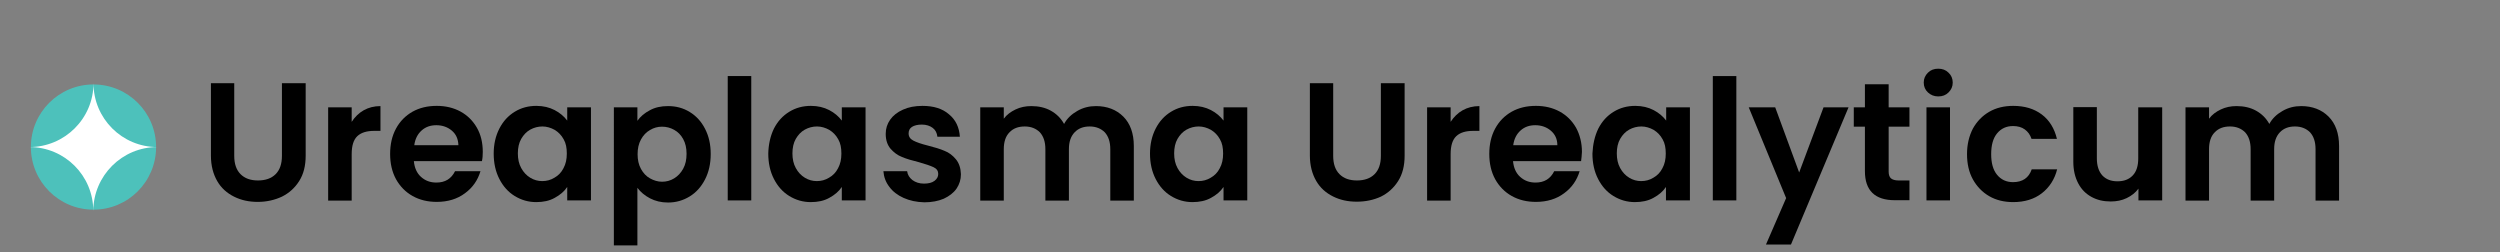 <?xml version="1.0" encoding="utf-8"?>
<!-- Generator: Adobe Illustrator 25.0.1, SVG Export Plug-In . SVG Version: 6.00 Build 0)  -->
<svg version="1.1" id="Layer_1" xmlns="http://www.w3.org/2000/svg" xmlns:xlink="http://www.w3.org/1999/xlink" x="0px" y="0px"
	 viewBox="0 0 119 12" style="enable-background:new 0 0 119 12;" xml:space="preserve">
<rect x="0" y="0" width="119" height="12" fill="#808080" stroke="none"/>
<style type="text/css">
	.st0{fill:#4DC1BB;}
	.st1{fill:#FFFFFF;}
</style>
<g>
	<path d="M11.15,3.96v3.46c0,0.38,0.1,0.67,0.3,0.87c0.2,0.2,0.47,0.3,0.83,0.3c0.36,0,0.64-0.1,0.84-0.3c0.2-0.2,0.3-0.49,0.3-0.87
		V3.96h1.13v3.45c0,0.48-0.1,0.88-0.31,1.21c-0.21,0.33-0.48,0.57-0.82,0.74c-0.34,0.16-0.73,0.25-1.15,0.25
		c-0.42,0-0.79-0.08-1.13-0.25c-0.34-0.17-0.61-0.41-0.8-0.74s-0.3-0.73-0.3-1.21V3.96H11.15z"/>
	<path d="M17.31,5.25c0.23-0.13,0.5-0.2,0.8-0.2v1.18h-0.3c-0.35,0-0.62,0.08-0.8,0.25c-0.18,0.17-0.27,0.45-0.27,0.86v2.21h-1.12
		V5.11h1.12V5.8C16.89,5.57,17.08,5.38,17.31,5.25z"/>
	<path d="M22.94,7.67H19.7c0.03,0.32,0.14,0.57,0.34,0.75s0.44,0.27,0.73,0.27c0.42,0,0.71-0.18,0.89-0.54h1.21
		c-0.13,0.43-0.37,0.78-0.74,1.05c-0.36,0.27-0.81,0.41-1.34,0.41c-0.43,0-0.81-0.09-1.15-0.28c-0.34-0.19-0.6-0.46-0.79-0.8
		c-0.19-0.35-0.28-0.75-0.28-1.2c0-0.46,0.09-0.86,0.28-1.21s0.45-0.61,0.78-0.8c0.34-0.19,0.72-0.28,1.16-0.28
		c0.42,0,0.8,0.09,1.13,0.27c0.33,0.18,0.59,0.44,0.78,0.77s0.28,0.72,0.28,1.15C22.98,7.39,22.97,7.54,22.94,7.67z M21.82,6.91
		c-0.01-0.29-0.11-0.52-0.31-0.69c-0.2-0.17-0.45-0.26-0.74-0.26c-0.28,0-0.51,0.08-0.7,0.25s-0.31,0.4-0.35,0.7H21.82z"/>
	<path d="M23.77,6.12c0.18-0.35,0.42-0.61,0.73-0.8c0.31-0.19,0.65-0.28,1.03-0.28c0.33,0,0.62,0.07,0.87,0.2
		c0.25,0.13,0.45,0.3,0.6,0.5V5.11h1.13v4.43h-1.13V8.9c-0.14,0.21-0.34,0.38-0.6,0.52c-0.25,0.14-0.54,0.2-0.88,0.2
		c-0.37,0-0.71-0.1-1.02-0.29s-0.55-0.46-0.73-0.81c-0.18-0.35-0.27-0.75-0.27-1.21C23.5,6.87,23.59,6.47,23.77,6.12z M26.83,6.63
		c-0.11-0.2-0.25-0.34-0.43-0.45c-0.18-0.1-0.38-0.16-0.58-0.16s-0.4,0.05-0.58,0.15c-0.18,0.1-0.32,0.25-0.43,0.44
		c-0.11,0.19-0.16,0.43-0.16,0.69c0,0.27,0.05,0.5,0.16,0.7s0.25,0.35,0.43,0.46c0.18,0.11,0.37,0.16,0.57,0.16
		c0.21,0,0.4-0.05,0.58-0.16c0.18-0.1,0.33-0.25,0.43-0.45c0.11-0.2,0.16-0.43,0.16-0.7S26.94,6.82,26.83,6.63z"/>
	<path d="M30.93,5.25c0.25-0.14,0.54-0.2,0.87-0.2c0.38,0,0.72,0.09,1.03,0.28c0.31,0.19,0.55,0.45,0.73,0.8s0.27,0.74,0.27,1.2
		s-0.09,0.86-0.27,1.21c-0.18,0.35-0.42,0.62-0.73,0.81s-0.65,0.29-1.03,0.29c-0.33,0-0.61-0.07-0.86-0.2s-0.45-0.3-0.6-0.5v2.74
		h-1.12V5.11h1.12v0.64C30.48,5.55,30.68,5.38,30.93,5.25z M32.52,6.62c-0.11-0.2-0.25-0.34-0.43-0.44
		c-0.18-0.1-0.37-0.15-0.58-0.15c-0.2,0-0.39,0.05-0.57,0.16c-0.18,0.1-0.32,0.25-0.43,0.45s-0.16,0.43-0.16,0.7s0.05,0.5,0.16,0.7
		s0.25,0.35,0.43,0.45c0.18,0.1,0.37,0.16,0.57,0.16c0.21,0,0.4-0.05,0.58-0.16c0.18-0.11,0.32-0.26,0.43-0.46s0.16-0.43,0.16-0.71
		C32.68,7.05,32.63,6.82,32.52,6.62z"/>
	<path d="M35.76,3.62v5.92h-1.12V3.62H35.76z"/>
	<path d="M36.84,6.12c0.18-0.35,0.42-0.61,0.73-0.8c0.31-0.19,0.65-0.28,1.03-0.28c0.33,0,0.62,0.07,0.87,0.2
		c0.25,0.13,0.45,0.3,0.6,0.5V5.11h1.13v4.43h-1.13V8.9c-0.14,0.21-0.34,0.38-0.6,0.52c-0.25,0.14-0.54,0.2-0.88,0.2
		c-0.37,0-0.71-0.1-1.02-0.29s-0.55-0.46-0.73-0.81c-0.18-0.35-0.27-0.75-0.27-1.21C36.58,6.87,36.67,6.47,36.84,6.12z M39.9,6.63
		c-0.11-0.2-0.25-0.34-0.43-0.45c-0.18-0.1-0.38-0.16-0.58-0.16s-0.4,0.05-0.58,0.15c-0.18,0.1-0.32,0.25-0.43,0.44
		c-0.11,0.19-0.16,0.43-0.16,0.69c0,0.27,0.05,0.5,0.16,0.7s0.25,0.35,0.43,0.46c0.18,0.11,0.37,0.16,0.57,0.16
		c0.21,0,0.4-0.05,0.58-0.16c0.18-0.1,0.33-0.25,0.43-0.45c0.11-0.2,0.16-0.43,0.16-0.7S40.01,6.82,39.9,6.63z"/>
	<path d="M43.01,9.42c-0.29-0.13-0.52-0.31-0.68-0.53c-0.17-0.22-0.26-0.47-0.28-0.74h1.13c0.02,0.17,0.11,0.31,0.25,0.42
		c0.15,0.11,0.33,0.17,0.55,0.17c0.21,0,0.38-0.04,0.5-0.13c0.12-0.09,0.18-0.2,0.18-0.33c0-0.14-0.07-0.25-0.22-0.32
		c-0.15-0.07-0.38-0.15-0.7-0.24c-0.33-0.08-0.6-0.16-0.81-0.25c-0.21-0.08-0.39-0.22-0.54-0.39c-0.15-0.18-0.23-0.41-0.23-0.71
		c0-0.25,0.07-0.47,0.21-0.67s0.34-0.36,0.61-0.48c0.26-0.12,0.57-0.18,0.93-0.18c0.53,0,0.95,0.13,1.26,0.4
		c0.32,0.26,0.49,0.62,0.52,1.07h-1.07c-0.02-0.18-0.09-0.32-0.22-0.42c-0.13-0.1-0.31-0.16-0.52-0.16c-0.2,0-0.36,0.04-0.47,0.11
		s-0.16,0.18-0.16,0.31c0,0.15,0.07,0.26,0.22,0.34c0.15,0.08,0.38,0.16,0.7,0.24c0.32,0.08,0.58,0.16,0.79,0.25
		c0.21,0.08,0.39,0.22,0.54,0.4c0.15,0.18,0.23,0.42,0.24,0.71c0,0.26-0.07,0.48-0.21,0.69c-0.14,0.2-0.35,0.36-0.61,0.48
		c-0.26,0.11-0.57,0.17-0.92,0.17C43.62,9.62,43.3,9.55,43.01,9.42z"/>
	<path d="M53.47,5.55c0.33,0.33,0.5,0.8,0.5,1.4v2.6h-1.12V7.1c0-0.35-0.09-0.61-0.26-0.8c-0.18-0.18-0.42-0.28-0.72-0.28
		c-0.3,0-0.54,0.09-0.72,0.28s-0.27,0.45-0.27,0.8v2.45h-1.12V7.1c0-0.35-0.09-0.61-0.26-0.8c-0.18-0.18-0.42-0.28-0.72-0.28
		c-0.31,0-0.55,0.09-0.73,0.28c-0.18,0.18-0.27,0.45-0.27,0.8v2.45h-1.12V5.11h1.12v0.54c0.14-0.19,0.33-0.33,0.56-0.44
		c0.23-0.11,0.48-0.16,0.75-0.16c0.35,0,0.66,0.07,0.93,0.22c0.27,0.15,0.48,0.36,0.63,0.63c0.14-0.26,0.35-0.46,0.63-0.62
		s0.57-0.23,0.89-0.23C52.7,5.05,53.14,5.22,53.47,5.55z"/>
	<path d="M55.01,6.12c0.18-0.35,0.42-0.61,0.73-0.8c0.31-0.19,0.65-0.28,1.03-0.28c0.33,0,0.62,0.07,0.87,0.2
		c0.25,0.13,0.45,0.3,0.6,0.5V5.11h1.13v4.43h-1.13V8.9c-0.14,0.21-0.34,0.38-0.6,0.52c-0.25,0.14-0.55,0.2-0.88,0.2
		c-0.37,0-0.71-0.1-1.02-0.29s-0.55-0.46-0.73-0.81c-0.18-0.35-0.27-0.75-0.27-1.21C54.74,6.87,54.83,6.47,55.01,6.12z M58.07,6.63
		c-0.11-0.2-0.25-0.34-0.43-0.45c-0.18-0.1-0.38-0.16-0.58-0.16s-0.4,0.05-0.58,0.15c-0.18,0.1-0.32,0.25-0.43,0.44
		c-0.11,0.19-0.16,0.43-0.16,0.69c0,0.27,0.05,0.5,0.16,0.7s0.25,0.35,0.43,0.46c0.18,0.11,0.37,0.16,0.57,0.16
		c0.21,0,0.4-0.05,0.58-0.16c0.18-0.1,0.33-0.25,0.43-0.45c0.11-0.2,0.16-0.43,0.16-0.7S58.18,6.82,58.07,6.63z"/>
	<path d="M63.46,3.96v3.46c0,0.38,0.1,0.67,0.3,0.87c0.2,0.2,0.47,0.3,0.83,0.3c0.36,0,0.64-0.1,0.84-0.3c0.2-0.2,0.3-0.49,0.3-0.87
		V3.96h1.13v3.45c0,0.48-0.1,0.88-0.31,1.21c-0.21,0.33-0.48,0.57-0.82,0.74C65.38,9.52,65,9.6,64.58,9.6
		c-0.42,0-0.79-0.08-1.13-0.25c-0.34-0.17-0.61-0.41-0.8-0.74s-0.3-0.73-0.3-1.21V3.96H63.46z"/>
	<path d="M69.62,5.25c0.23-0.13,0.5-0.2,0.8-0.2v1.18h-0.3c-0.35,0-0.62,0.08-0.8,0.25c-0.18,0.17-0.27,0.45-0.27,0.86v2.21h-1.12
		V5.11h1.12V5.8C69.2,5.57,69.39,5.38,69.62,5.25z"/>
	<path d="M75.26,7.67h-3.24c0.03,0.32,0.14,0.57,0.34,0.75s0.44,0.27,0.73,0.27c0.42,0,0.71-0.18,0.89-0.54h1.21
		c-0.13,0.43-0.37,0.78-0.74,1.05c-0.36,0.27-0.81,0.41-1.34,0.41c-0.43,0-0.81-0.09-1.15-0.28s-0.6-0.46-0.79-0.8
		c-0.19-0.35-0.28-0.75-0.28-1.2c0-0.46,0.09-0.86,0.28-1.21s0.45-0.61,0.78-0.8c0.34-0.19,0.72-0.28,1.16-0.28
		c0.42,0,0.8,0.09,1.13,0.27c0.33,0.18,0.59,0.44,0.78,0.77c0.18,0.33,0.28,0.72,0.28,1.15C75.29,7.39,75.28,7.54,75.26,7.67z
		 M74.13,6.91c0-0.29-0.11-0.52-0.31-0.69c-0.2-0.17-0.45-0.26-0.74-0.26c-0.28,0-0.51,0.08-0.7,0.25s-0.31,0.4-0.35,0.7H74.13z"/>
	<path d="M76.08,6.12c0.18-0.35,0.42-0.61,0.73-0.8c0.31-0.19,0.65-0.28,1.03-0.28c0.33,0,0.62,0.07,0.87,0.2
		c0.25,0.13,0.45,0.3,0.6,0.5V5.11h1.13v4.43H79.3V8.9c-0.14,0.21-0.34,0.38-0.6,0.52c-0.25,0.14-0.55,0.2-0.88,0.2
		c-0.37,0-0.71-0.1-1.02-0.29s-0.55-0.46-0.73-0.81c-0.18-0.35-0.27-0.75-0.27-1.21C75.82,6.87,75.91,6.47,76.08,6.12z M79.14,6.63
		c-0.11-0.2-0.25-0.34-0.43-0.45c-0.18-0.1-0.38-0.16-0.58-0.16s-0.4,0.05-0.58,0.15c-0.18,0.1-0.32,0.25-0.43,0.44
		c-0.11,0.19-0.16,0.43-0.16,0.69c0,0.27,0.05,0.5,0.16,0.7s0.25,0.35,0.43,0.46c0.18,0.11,0.37,0.16,0.57,0.16
		c0.21,0,0.4-0.05,0.58-0.16c0.18-0.1,0.33-0.25,0.43-0.45c0.11-0.2,0.16-0.43,0.16-0.7S79.25,6.82,79.14,6.63z"/>
	<path d="M82.65,3.62v5.92h-1.12V3.62H82.65z"/>
	<path d="M87.99,5.11l-2.74,6.53h-1.19l0.96-2.21l-1.78-4.32h1.26l1.14,3.1l1.16-3.1H87.99z"/>
	<path d="M89.9,6.03v2.14c0,0.15,0.04,0.26,0.11,0.32s0.19,0.1,0.36,0.1h0.52v0.94h-0.7c-0.94,0-1.42-0.46-1.42-1.38V6.03h-0.53
		V5.11h0.53v-1.1h1.13v1.1h0.99v0.92H89.9z"/>
	<path d="M91.77,4.4c-0.13-0.12-0.2-0.28-0.2-0.47s0.07-0.34,0.2-0.47s0.29-0.19,0.49-0.19s0.36,0.06,0.49,0.19
		c0.13,0.12,0.2,0.28,0.2,0.47s-0.07,0.34-0.2,0.47c-0.13,0.13-0.29,0.19-0.49,0.19S91.9,4.52,91.77,4.4z M92.82,5.11v4.43H91.7
		V5.11H92.82z"/>
	<path d="M93.91,6.12c0.19-0.34,0.45-0.61,0.78-0.8c0.33-0.19,0.71-0.28,1.14-0.28c0.55,0,1,0.14,1.36,0.41
		c0.36,0.27,0.6,0.66,0.72,1.16H96.7c-0.06-0.19-0.17-0.34-0.32-0.45c-0.15-0.11-0.34-0.16-0.56-0.16c-0.32,0-0.57,0.12-0.76,0.35
		c-0.19,0.23-0.28,0.56-0.28,0.99c0,0.42,0.09,0.75,0.28,0.98c0.19,0.23,0.44,0.35,0.76,0.35c0.45,0,0.75-0.2,0.89-0.61h1.21
		c-0.12,0.48-0.37,0.86-0.73,1.14c-0.36,0.28-0.82,0.42-1.36,0.42c-0.43,0-0.81-0.09-1.14-0.28c-0.33-0.19-0.59-0.46-0.78-0.8
		s-0.28-0.75-0.28-1.2C93.63,6.87,93.73,6.47,93.91,6.12z"/>
	<path d="M102.92,5.11v4.43h-1.13V8.98c-0.14,0.19-0.33,0.34-0.56,0.45s-0.48,0.16-0.76,0.16c-0.35,0-0.65-0.07-0.92-0.22
		s-0.48-0.36-0.63-0.65c-0.15-0.29-0.23-0.62-0.23-1.02v-2.6h1.12v2.44c0,0.35,0.09,0.62,0.26,0.81c0.18,0.19,0.42,0.28,0.72,0.28
		c0.31,0,0.55-0.09,0.73-0.28s0.26-0.46,0.26-0.81V5.11H102.92z"/>
	<path d="M110.84,5.55c0.33,0.33,0.5,0.8,0.5,1.4v2.6h-1.12V7.1c0-0.35-0.09-0.61-0.26-0.8c-0.18-0.18-0.42-0.28-0.72-0.28
		c-0.3,0-0.54,0.09-0.72,0.28s-0.27,0.45-0.27,0.8v2.45h-1.12V7.1c0-0.35-0.09-0.61-0.26-0.8c-0.18-0.18-0.42-0.28-0.72-0.28
		c-0.31,0-0.55,0.09-0.73,0.28c-0.18,0.18-0.27,0.45-0.27,0.8v2.45h-1.12V5.11h1.12v0.54c0.14-0.19,0.33-0.33,0.56-0.44
		c0.23-0.11,0.48-0.16,0.75-0.16c0.35,0,0.66,0.07,0.93,0.22c0.27,0.15,0.48,0.36,0.63,0.63c0.14-0.26,0.35-0.46,0.63-0.62
		s0.57-0.23,0.89-0.23C110.07,5.05,110.51,5.22,110.84,5.55z"/>
</g>
<g>
	<g>
		<circle class="st0" cx="4.45" cy="7" r="2.98"/>
	</g>
	<g>
		<path class="st1" d="M7.49,7C5.81,7,4.45,5.64,4.45,3.96C4.45,5.64,3.08,7,1.4,7c1.68,0,3.04,1.36,3.04,3.04
			C4.45,8.36,5.81,7,7.49,7"/>
	</g>
</g>
</svg>
